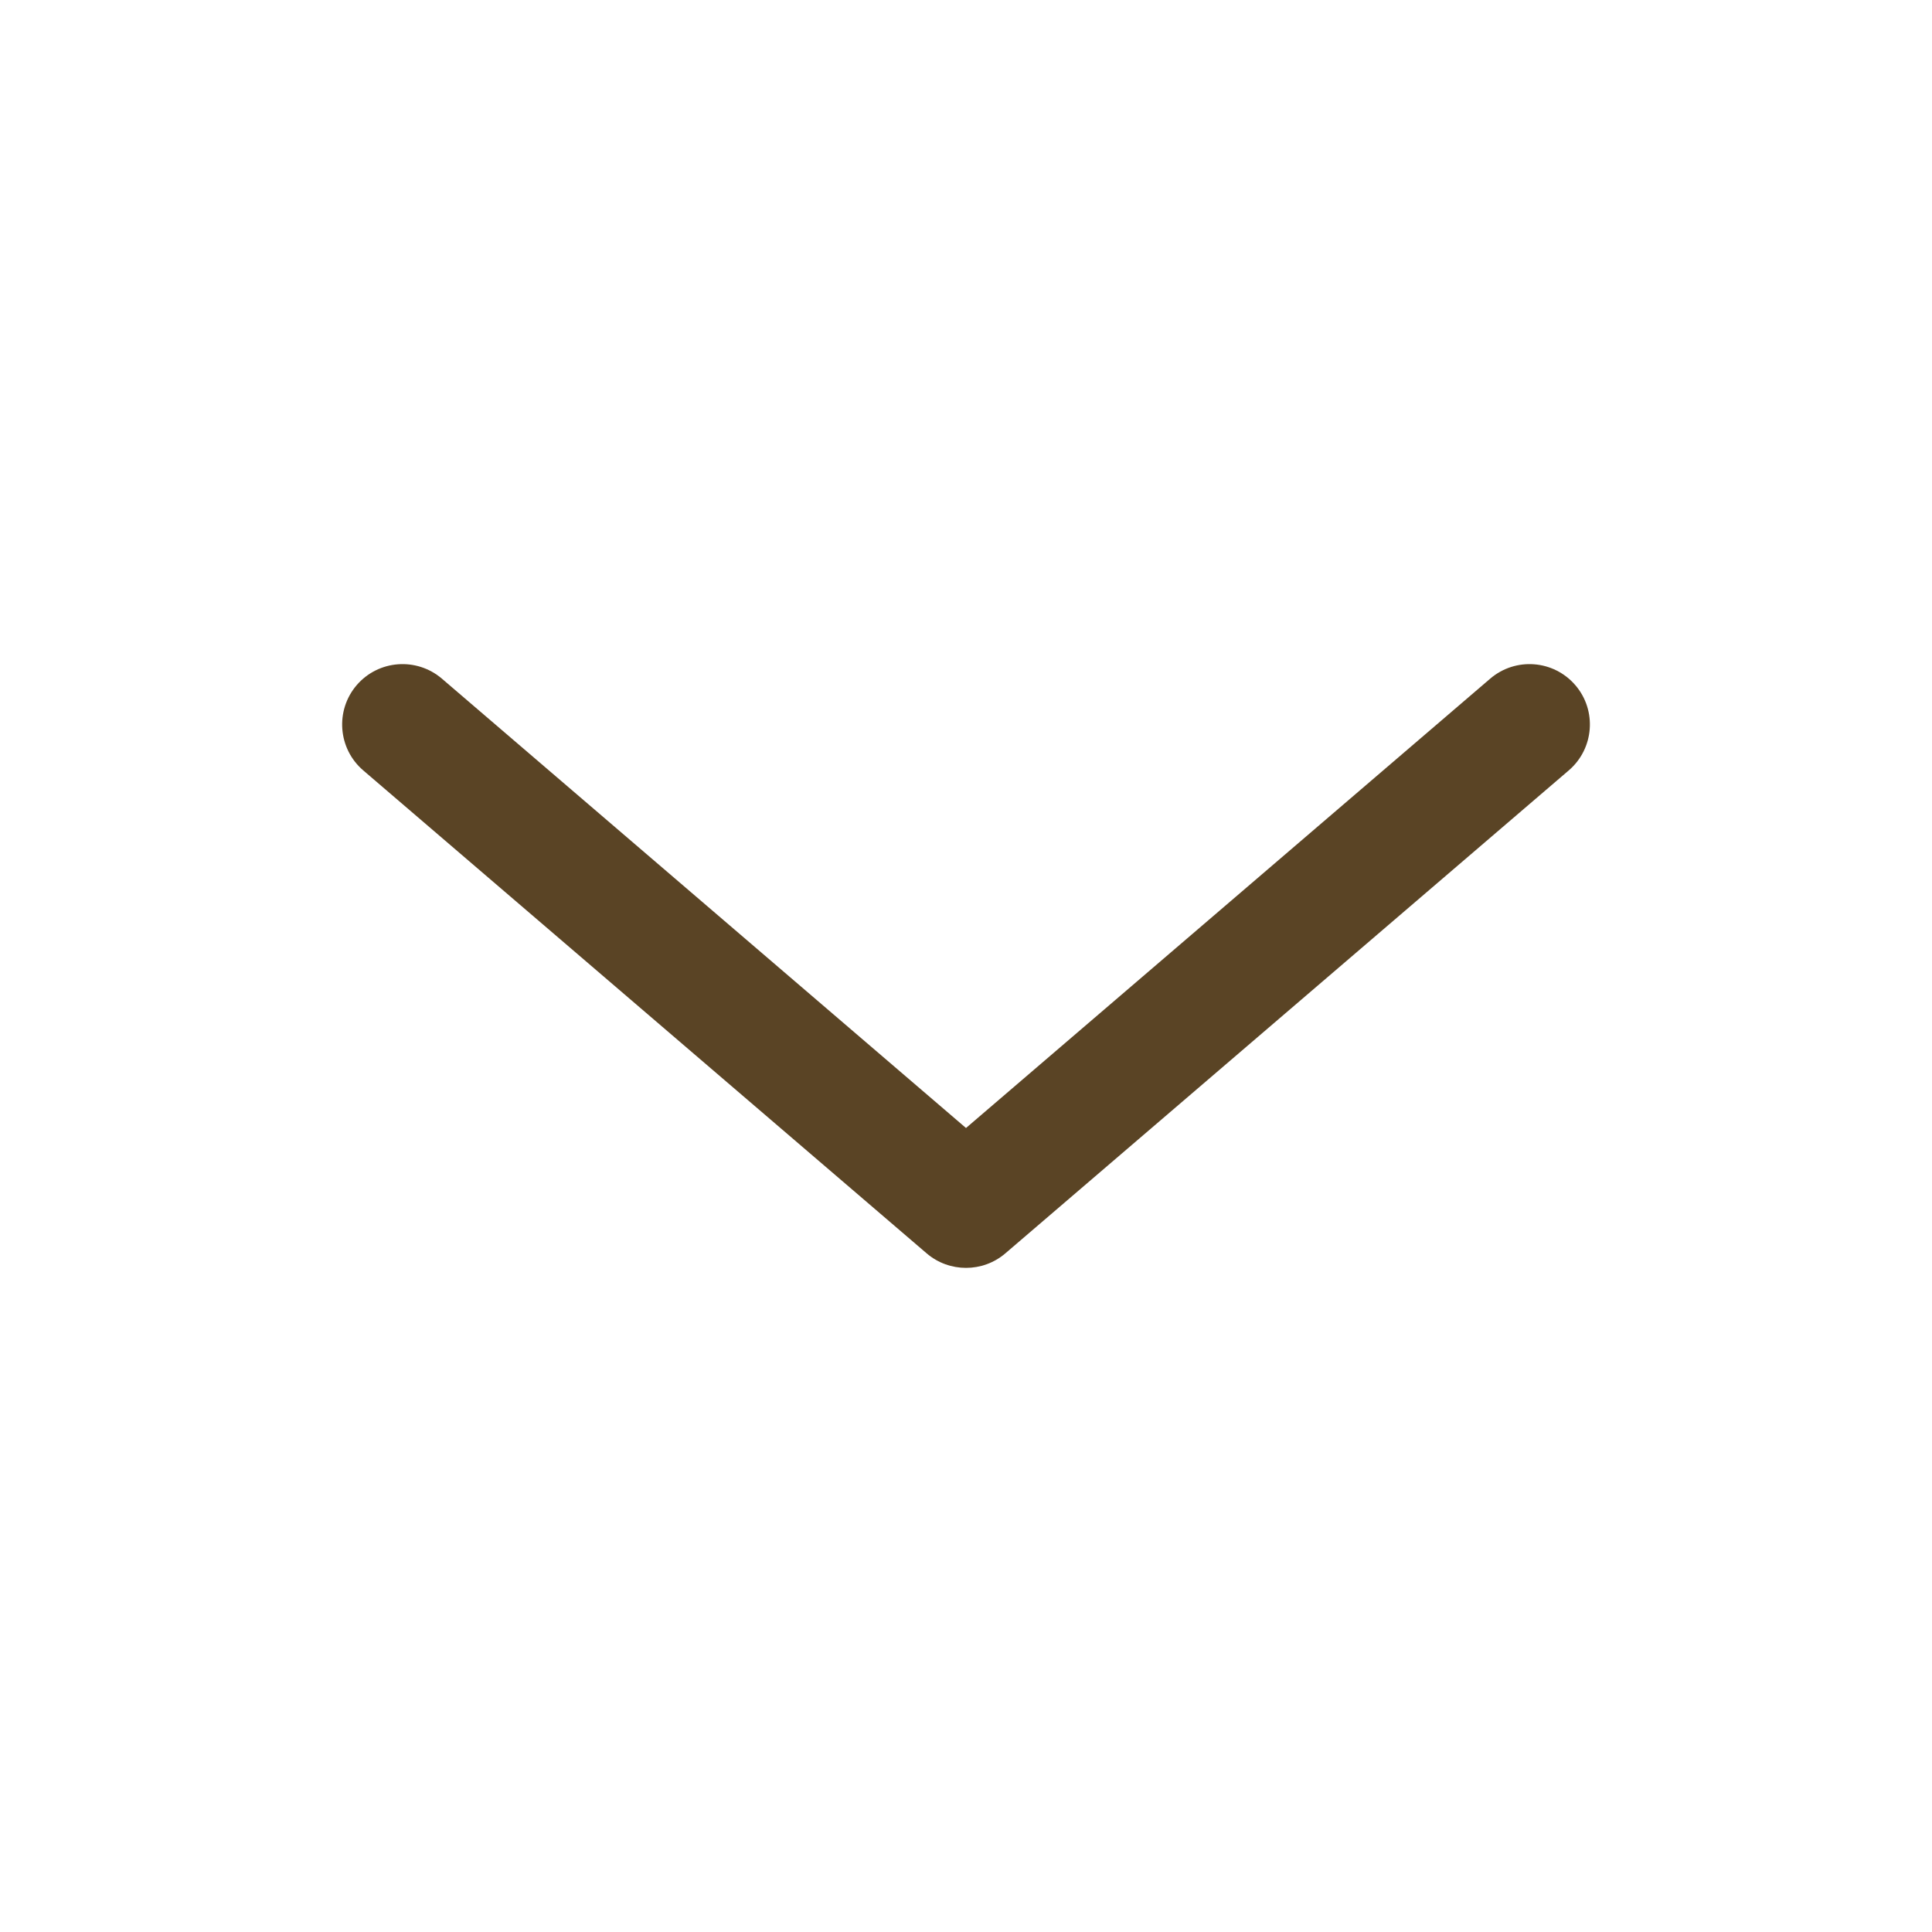 <svg width="20" height="20" viewBox="0 0 20 20" fill="none" xmlns="http://www.w3.org/2000/svg">
<path fill-rule="evenodd" clip-rule="evenodd" d="M3.692 7.093C3.917 6.831 4.311 6.801 4.574 7.025L10 11.677L15.427 7.025C15.689 6.801 16.083 6.831 16.308 7.093C16.533 7.355 16.502 7.75 16.24 7.975L10.407 12.975C10.173 13.175 9.827 13.175 9.593 12.975L3.76 7.975C3.498 7.75 3.468 7.355 3.692 7.093Z" fill="#5A4425"/>
</svg>
